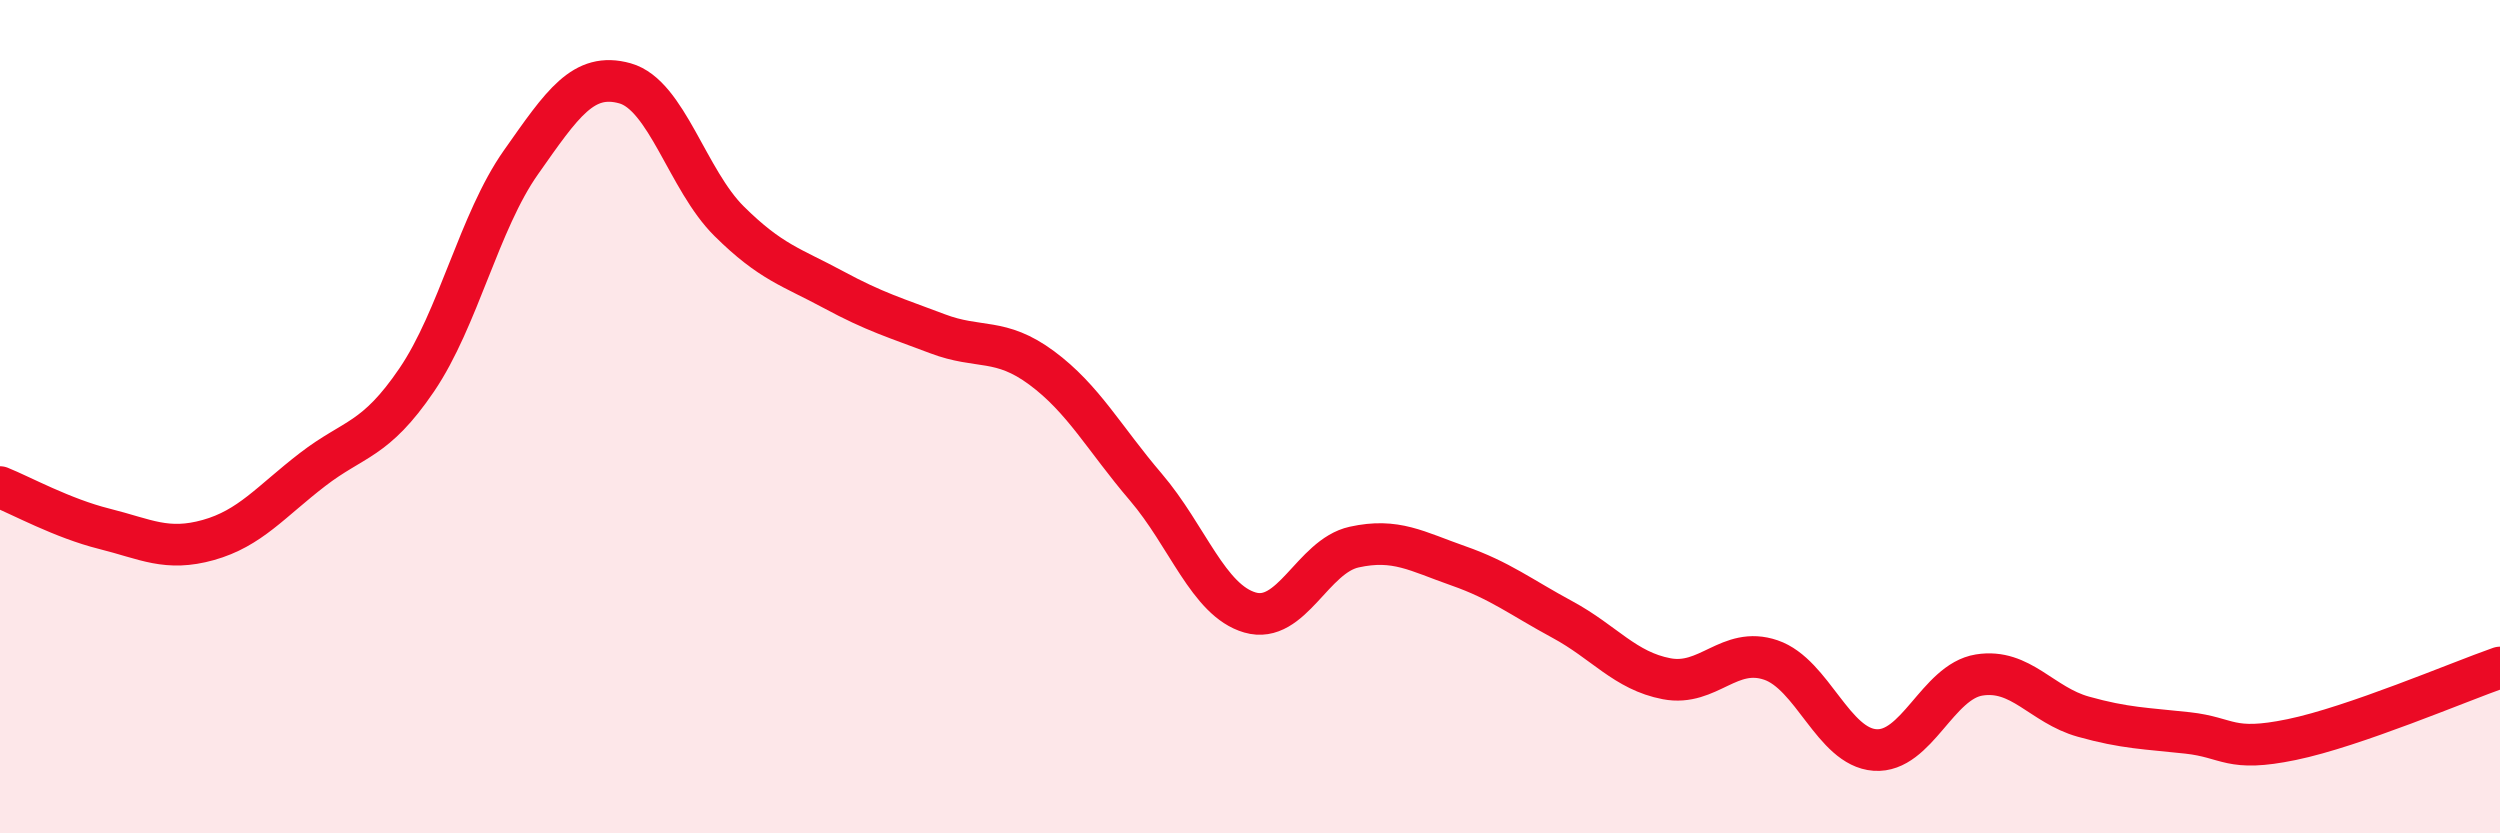 
    <svg width="60" height="20" viewBox="0 0 60 20" xmlns="http://www.w3.org/2000/svg">
      <path
        d="M 0,11.69 C 0.5,11.89 1.5,12.44 2.5,12.69 C 3.5,12.94 4,13.24 5,12.96 C 6,12.68 6.5,12.04 7.5,11.27 C 8.5,10.5 9,10.59 10,9.12 C 11,7.65 11.5,5.32 12.5,3.9 C 13.5,2.48 14,1.72 15,2 C 16,2.28 16.5,4.32 17.5,5.31 C 18.5,6.3 19,6.41 20,6.95 C 21,7.49 21.5,7.63 22.5,8.01 C 23.5,8.39 24,8.09 25,8.83 C 26,9.57 26.5,10.52 27.5,11.69 C 28.5,12.86 29,14.41 30,14.7 C 31,14.99 31.5,13.35 32.5,13.13 C 33.5,12.91 34,13.23 35,13.58 C 36,13.93 36.5,14.33 37.5,14.87 C 38.5,15.41 39,16.1 40,16.29 C 41,16.48 41.5,15.5 42.5,15.84 C 43.5,16.18 44,17.93 45,18 C 46,18.07 46.5,16.36 47.5,16.2 C 48.5,16.04 49,16.92 50,17.2 C 51,17.48 51.5,17.48 52.5,17.59 C 53.5,17.7 53.5,18.06 55,17.75 C 56.5,17.44 59,16.37 60,16.02L60 20L0 20Z"
        fill="#EB0A25"
        opacity="0.1"
        stroke-linecap="round"
        stroke-linejoin="round"
      />
      <path
        d="M 0,11.69 C 0.5,11.89 1.5,12.44 2.5,12.69 C 3.5,12.94 4,13.24 5,12.96 C 6,12.68 6.5,12.04 7.5,11.27 C 8.5,10.5 9,10.59 10,9.12 C 11,7.65 11.5,5.32 12.5,3.9 C 13.5,2.48 14,1.72 15,2 C 16,2.28 16.5,4.32 17.5,5.31 C 18.5,6.3 19,6.41 20,6.95 C 21,7.49 21.5,7.63 22.5,8.01 C 23.5,8.39 24,8.09 25,8.83 C 26,9.57 26.5,10.52 27.5,11.69 C 28.5,12.86 29,14.41 30,14.7 C 31,14.99 31.5,13.35 32.5,13.13 C 33.5,12.91 34,13.23 35,13.58 C 36,13.93 36.5,14.33 37.5,14.87 C 38.5,15.41 39,16.1 40,16.29 C 41,16.48 41.5,15.5 42.5,15.84 C 43.5,16.18 44,17.93 45,18 C 46,18.07 46.5,16.36 47.5,16.2 C 48.5,16.04 49,16.92 50,17.2 C 51,17.48 51.5,17.48 52.5,17.59 C 53.5,17.7 53.5,18.06 55,17.75 C 56.5,17.44 59,16.37 60,16.02"
        stroke="#EB0A25"
        stroke-width="1"
        fill="none"
        stroke-linecap="round"
        stroke-linejoin="round"
      />
    </svg>
  